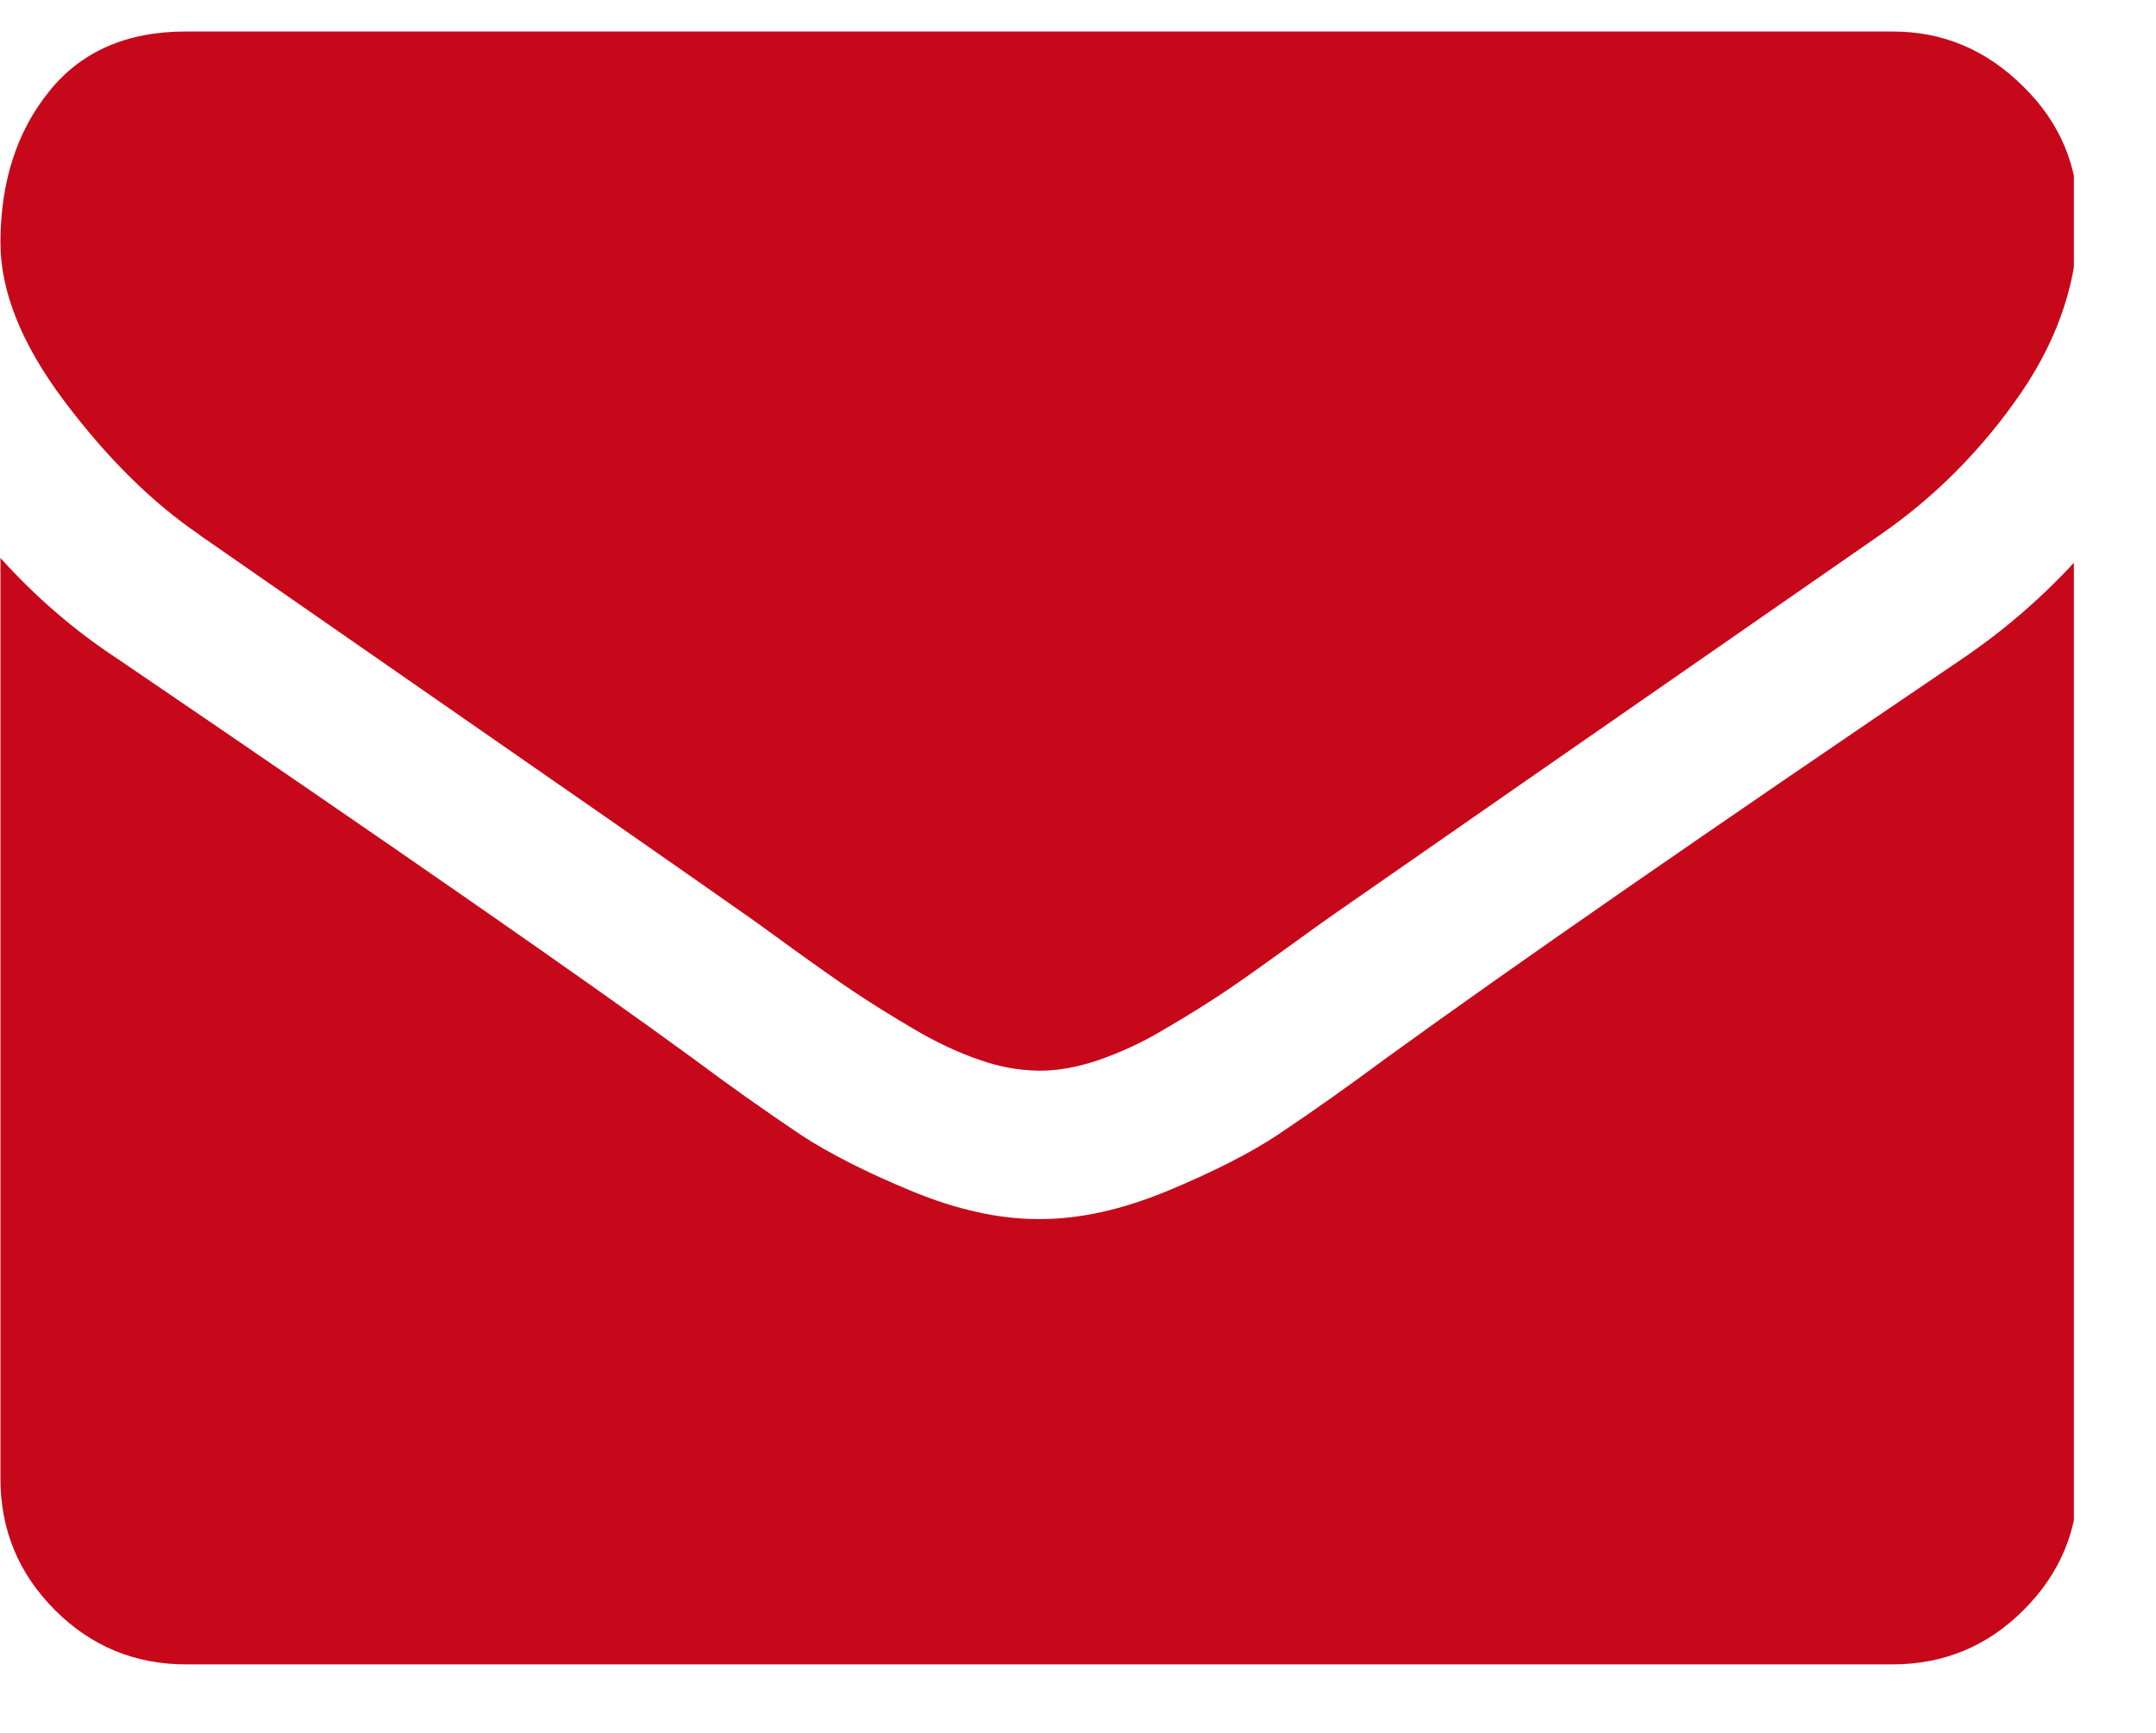 <svg xmlns="http://www.w3.org/2000/svg" xmlns:xlink="http://www.w3.org/1999/xlink" width="51" zoomAndPan="magnify" viewBox="0 0 38.25 30.75" height="41" preserveAspectRatio="xMidYMid meet" version="1.0"><defs><clipPath id="a3754b8e64"><path d="M 0 0.559 L 36.793 0.559 L 36.793 19 L 0 19 Z M 0 0.559 " clip-rule="nonzero"/></clipPath><clipPath id="b54e388d75"><path d="M 0 9.219 L 36.793 9.219 L 36.793 29.816 L 0 29.816 Z M 0 9.219 " clip-rule="nonzero"/></clipPath></defs><g clip-path="url(#a3754b8e64)"><path fill="#c7081b" d="M 3.543 9.496 C 4.012 9.82 5.418 10.797 7.762 12.426 C 10.105 14.051 11.902 15.301 13.152 16.18 C 13.289 16.273 13.582 16.484 14.027 16.809 C 14.469 17.129 14.84 17.391 15.137 17.59 C 15.434 17.789 15.789 18.012 16.207 18.258 C 16.625 18.504 17.02 18.688 17.391 18.812 C 17.723 18.93 18.062 18.992 18.418 19 L 18.457 19 C 18.773 19 19.117 18.938 19.488 18.812 C 19.902 18.668 20.297 18.484 20.668 18.258 C 21.09 18.012 21.445 17.789 21.742 17.59 C 22.035 17.391 22.406 17.129 22.848 16.809 C 23.297 16.484 23.59 16.273 23.727 16.18 C 24.988 15.301 28.195 13.074 33.355 9.492 C 34.348 8.805 35.18 7.957 35.863 6.961 C 36.535 5.973 36.871 4.938 36.871 3.855 C 36.871 2.945 36.547 2.172 35.891 1.531 C 35.238 0.883 34.469 0.559 33.578 0.559 L 3.297 0.559 C 2.242 0.559 1.43 0.918 0.863 1.633 C 0.293 2.344 0.008 3.238 0.008 4.309 C 0.008 5.168 0.383 6.109 1.137 7.113 C 1.895 8.121 2.691 8.914 3.543 9.492 Z M 3.543 9.496 " fill-opacity="1" fill-rule="nonzero"/></g><g clip-path="url(#b54e388d75)"><path fill="#c7081b" d="M 34.812 11.691 C 30.316 14.738 26.898 17.105 24.57 18.793 C 23.945 19.258 23.312 19.707 22.664 20.141 C 22.18 20.461 21.531 20.793 20.723 21.129 C 19.914 21.465 19.16 21.633 18.457 21.633 L 18.418 21.633 C 17.719 21.633 16.965 21.465 16.156 21.129 C 15.348 20.793 14.699 20.461 14.211 20.141 C 13.566 19.707 12.93 19.258 12.309 18.793 C 10.457 17.438 7.051 15.07 2.086 11.691 C 1.312 11.184 0.625 10.586 0.008 9.902 L 0.008 26.238 C 0.008 27.148 0.328 27.922 0.973 28.57 C 1.617 29.215 2.395 29.535 3.297 29.535 L 33.578 29.535 C 34.484 29.535 35.258 29.215 35.902 28.57 C 36.551 27.922 36.871 27.148 36.871 26.238 L 36.871 9.902 C 36.254 10.582 35.566 11.18 34.812 11.691 Z M 34.812 11.691 " fill-opacity="1" fill-rule="nonzero"/></g></svg>